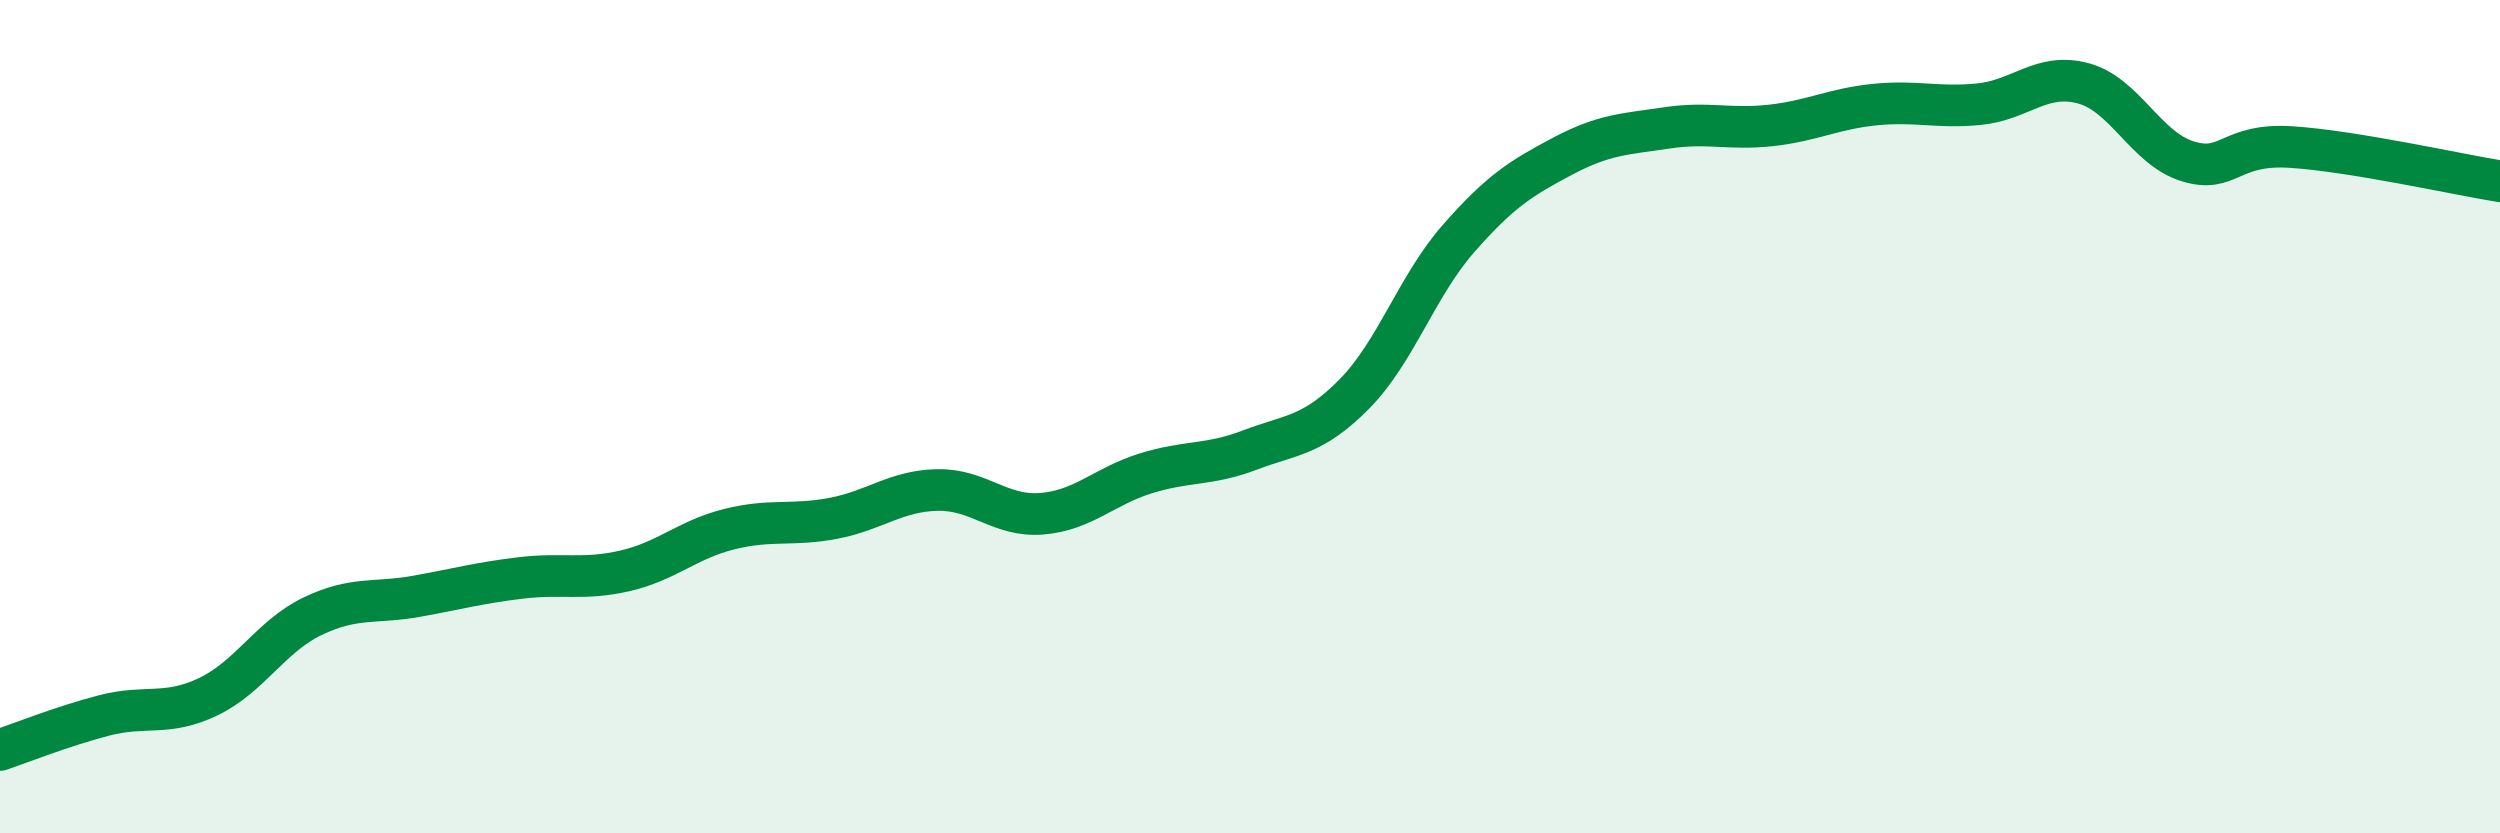 
    <svg width="60" height="20" viewBox="0 0 60 20" xmlns="http://www.w3.org/2000/svg">
      <path
        d="M 0,18 C 0.5,17.83 1.5,17.43 2.5,17.17 C 3.5,16.91 4,17.2 5,16.72 C 6,16.24 6.5,15.27 7.5,14.79 C 8.5,14.31 9,14.49 10,14.31 C 11,14.13 11.5,13.99 12.5,13.87 C 13.5,13.75 14,13.93 15,13.7 C 16,13.47 16.5,12.95 17.5,12.7 C 18.5,12.45 19,12.63 20,12.44 C 21,12.25 21.5,11.78 22.5,11.76 C 23.5,11.74 24,12.41 25,12.33 C 26,12.25 26.5,11.67 27.5,11.36 C 28.5,11.05 29,11.18 30,10.8 C 31,10.42 31.5,10.47 32.5,9.46 C 33.5,8.45 34,6.87 35,5.73 C 36,4.59 36.5,4.28 37.5,3.75 C 38.5,3.22 39,3.22 40,3.07 C 41,2.92 41.5,3.12 42.5,3.01 C 43.5,2.9 44,2.61 45,2.51 C 46,2.41 46.5,2.6 47.5,2.5 C 48.5,2.4 49,1.73 50,2 C 51,2.27 51.5,3.56 52.5,3.87 C 53.5,4.18 53.5,3.43 55,3.53 C 56.5,3.63 59,4.19 60,4.35L60 20L0 20Z"
        fill="#008740"
        opacity="0.1"
        stroke-linecap="round"
        stroke-linejoin="round"
      />
      <path
        d="M 0,18 C 0.5,17.83 1.5,17.43 2.5,17.17 C 3.5,16.91 4,17.2 5,16.72 C 6,16.24 6.5,15.27 7.5,14.79 C 8.5,14.31 9,14.49 10,14.31 C 11,14.13 11.5,13.99 12.5,13.87 C 13.5,13.75 14,13.93 15,13.7 C 16,13.47 16.5,12.95 17.5,12.7 C 18.5,12.45 19,12.63 20,12.44 C 21,12.25 21.5,11.78 22.5,11.76 C 23.5,11.74 24,12.41 25,12.33 C 26,12.25 26.5,11.67 27.5,11.36 C 28.5,11.05 29,11.18 30,10.8 C 31,10.42 31.5,10.47 32.5,9.46 C 33.5,8.45 34,6.87 35,5.73 C 36,4.59 36.5,4.28 37.5,3.75 C 38.5,3.22 39,3.22 40,3.07 C 41,2.92 41.5,3.12 42.5,3.01 C 43.5,2.9 44,2.61 45,2.51 C 46,2.41 46.5,2.6 47.5,2.5 C 48.5,2.4 49,1.73 50,2 C 51,2.27 51.5,3.56 52.5,3.87 C 53.5,4.18 53.5,3.43 55,3.53 C 56.5,3.63 59,4.19 60,4.35"
        stroke="#008740"
        stroke-width="1"
        fill="none"
        stroke-linecap="round"
        stroke-linejoin="round"
      />
    </svg>
  